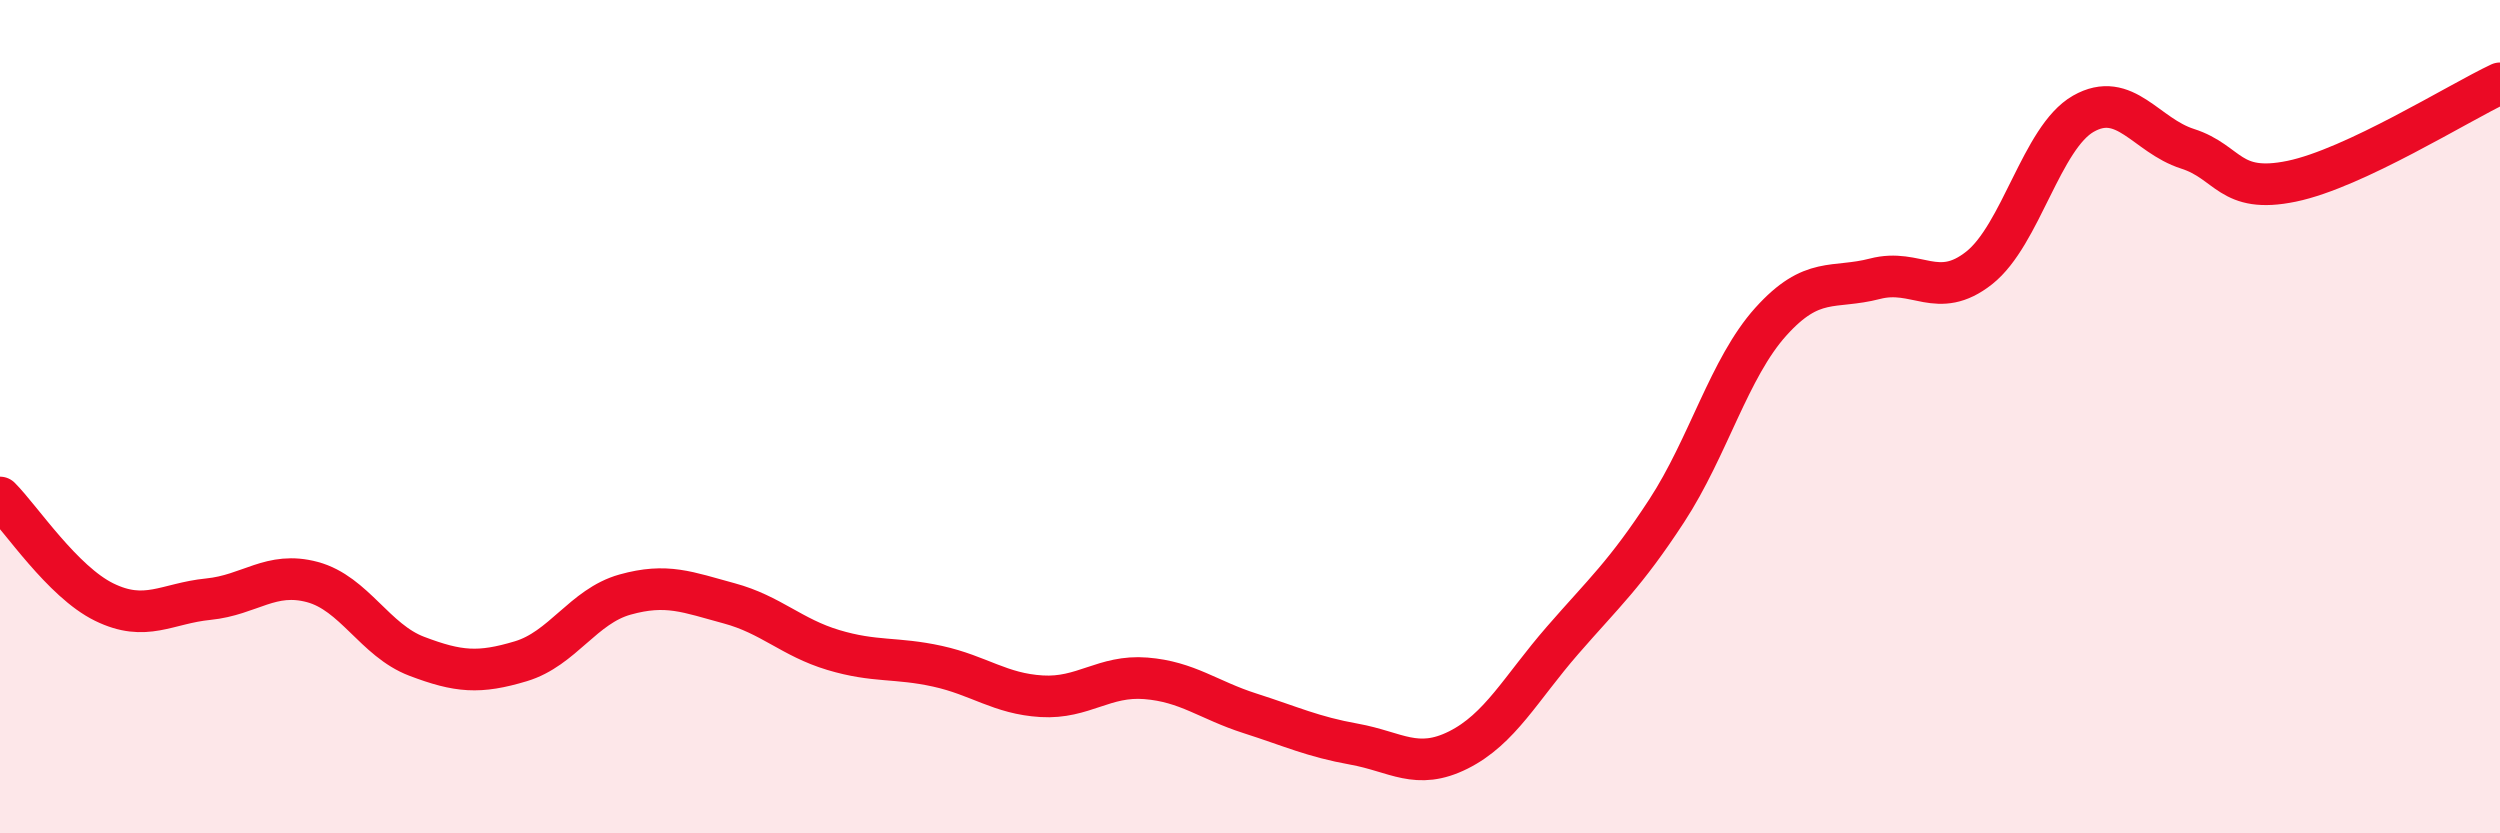 
    <svg width="60" height="20" viewBox="0 0 60 20" xmlns="http://www.w3.org/2000/svg">
      <path
        d="M 0,11.94 C 0.5,12.44 1.5,13.96 2.5,14.45 C 3.5,14.94 4,14.48 5,14.38 C 6,14.28 6.5,13.7 7.5,13.97 C 8.5,14.24 9,15.37 10,15.75 C 11,16.13 11.5,16.17 12.5,15.87 C 13.5,15.57 14,14.55 15,14.27 C 16,13.99 16.5,14.21 17.5,14.48 C 18.5,14.75 19,15.3 20,15.6 C 21,15.9 21.5,15.77 22.5,15.99 C 23.5,16.21 24,16.65 25,16.71 C 26,16.77 26.5,16.2 27.5,16.28 C 28.5,16.36 29,16.8 30,17.12 C 31,17.44 31.5,17.68 32.5,17.86 C 33.5,18.04 34,18.5 35,18 C 36,17.5 36.5,16.52 37.5,15.37 C 38.5,14.22 39,13.79 40,12.26 C 41,10.73 41.5,8.83 42.5,7.72 C 43.5,6.61 44,6.95 45,6.69 C 46,6.43 46.5,7.22 47.5,6.43 C 48.5,5.64 49,3.3 50,2.73 C 51,2.16 51.5,3.25 52.5,3.57 C 53.5,3.89 53.5,4.66 55,4.35 C 56.5,4.04 59,2.47 60,2L60 20L0 20Z"
        fill="#EB0A25"
        opacity="0.1"
        stroke-linecap="round"
        stroke-linejoin="round"
      />
      <path
        d="M 0,11.94 C 0.5,12.44 1.5,13.96 2.5,14.45 C 3.5,14.94 4,14.48 5,14.38 C 6,14.28 6.5,13.7 7.5,13.97 C 8.5,14.24 9,15.37 10,15.75 C 11,16.13 11.5,16.17 12.5,15.87 C 13.5,15.57 14,14.55 15,14.27 C 16,13.99 16.5,14.21 17.5,14.48 C 18.5,14.75 19,15.3 20,15.6 C 21,15.9 21.5,15.77 22.5,15.99 C 23.5,16.21 24,16.65 25,16.71 C 26,16.77 26.5,16.2 27.5,16.28 C 28.5,16.36 29,16.8 30,17.12 C 31,17.44 31.5,17.68 32.5,17.86 C 33.5,18.04 34,18.5 35,18 C 36,17.5 36.5,16.52 37.5,15.37 C 38.5,14.22 39,13.79 40,12.26 C 41,10.73 41.5,8.83 42.5,7.72 C 43.5,6.61 44,6.95 45,6.69 C 46,6.43 46.5,7.22 47.5,6.43 C 48.5,5.64 49,3.3 50,2.73 C 51,2.16 51.5,3.25 52.5,3.57 C 53.5,3.89 53.5,4.66 55,4.35 C 56.5,4.04 59,2.47 60,2"
        stroke="#EB0A25"
        stroke-width="1"
        fill="none"
        stroke-linecap="round"
        stroke-linejoin="round"
      />
    </svg>
  